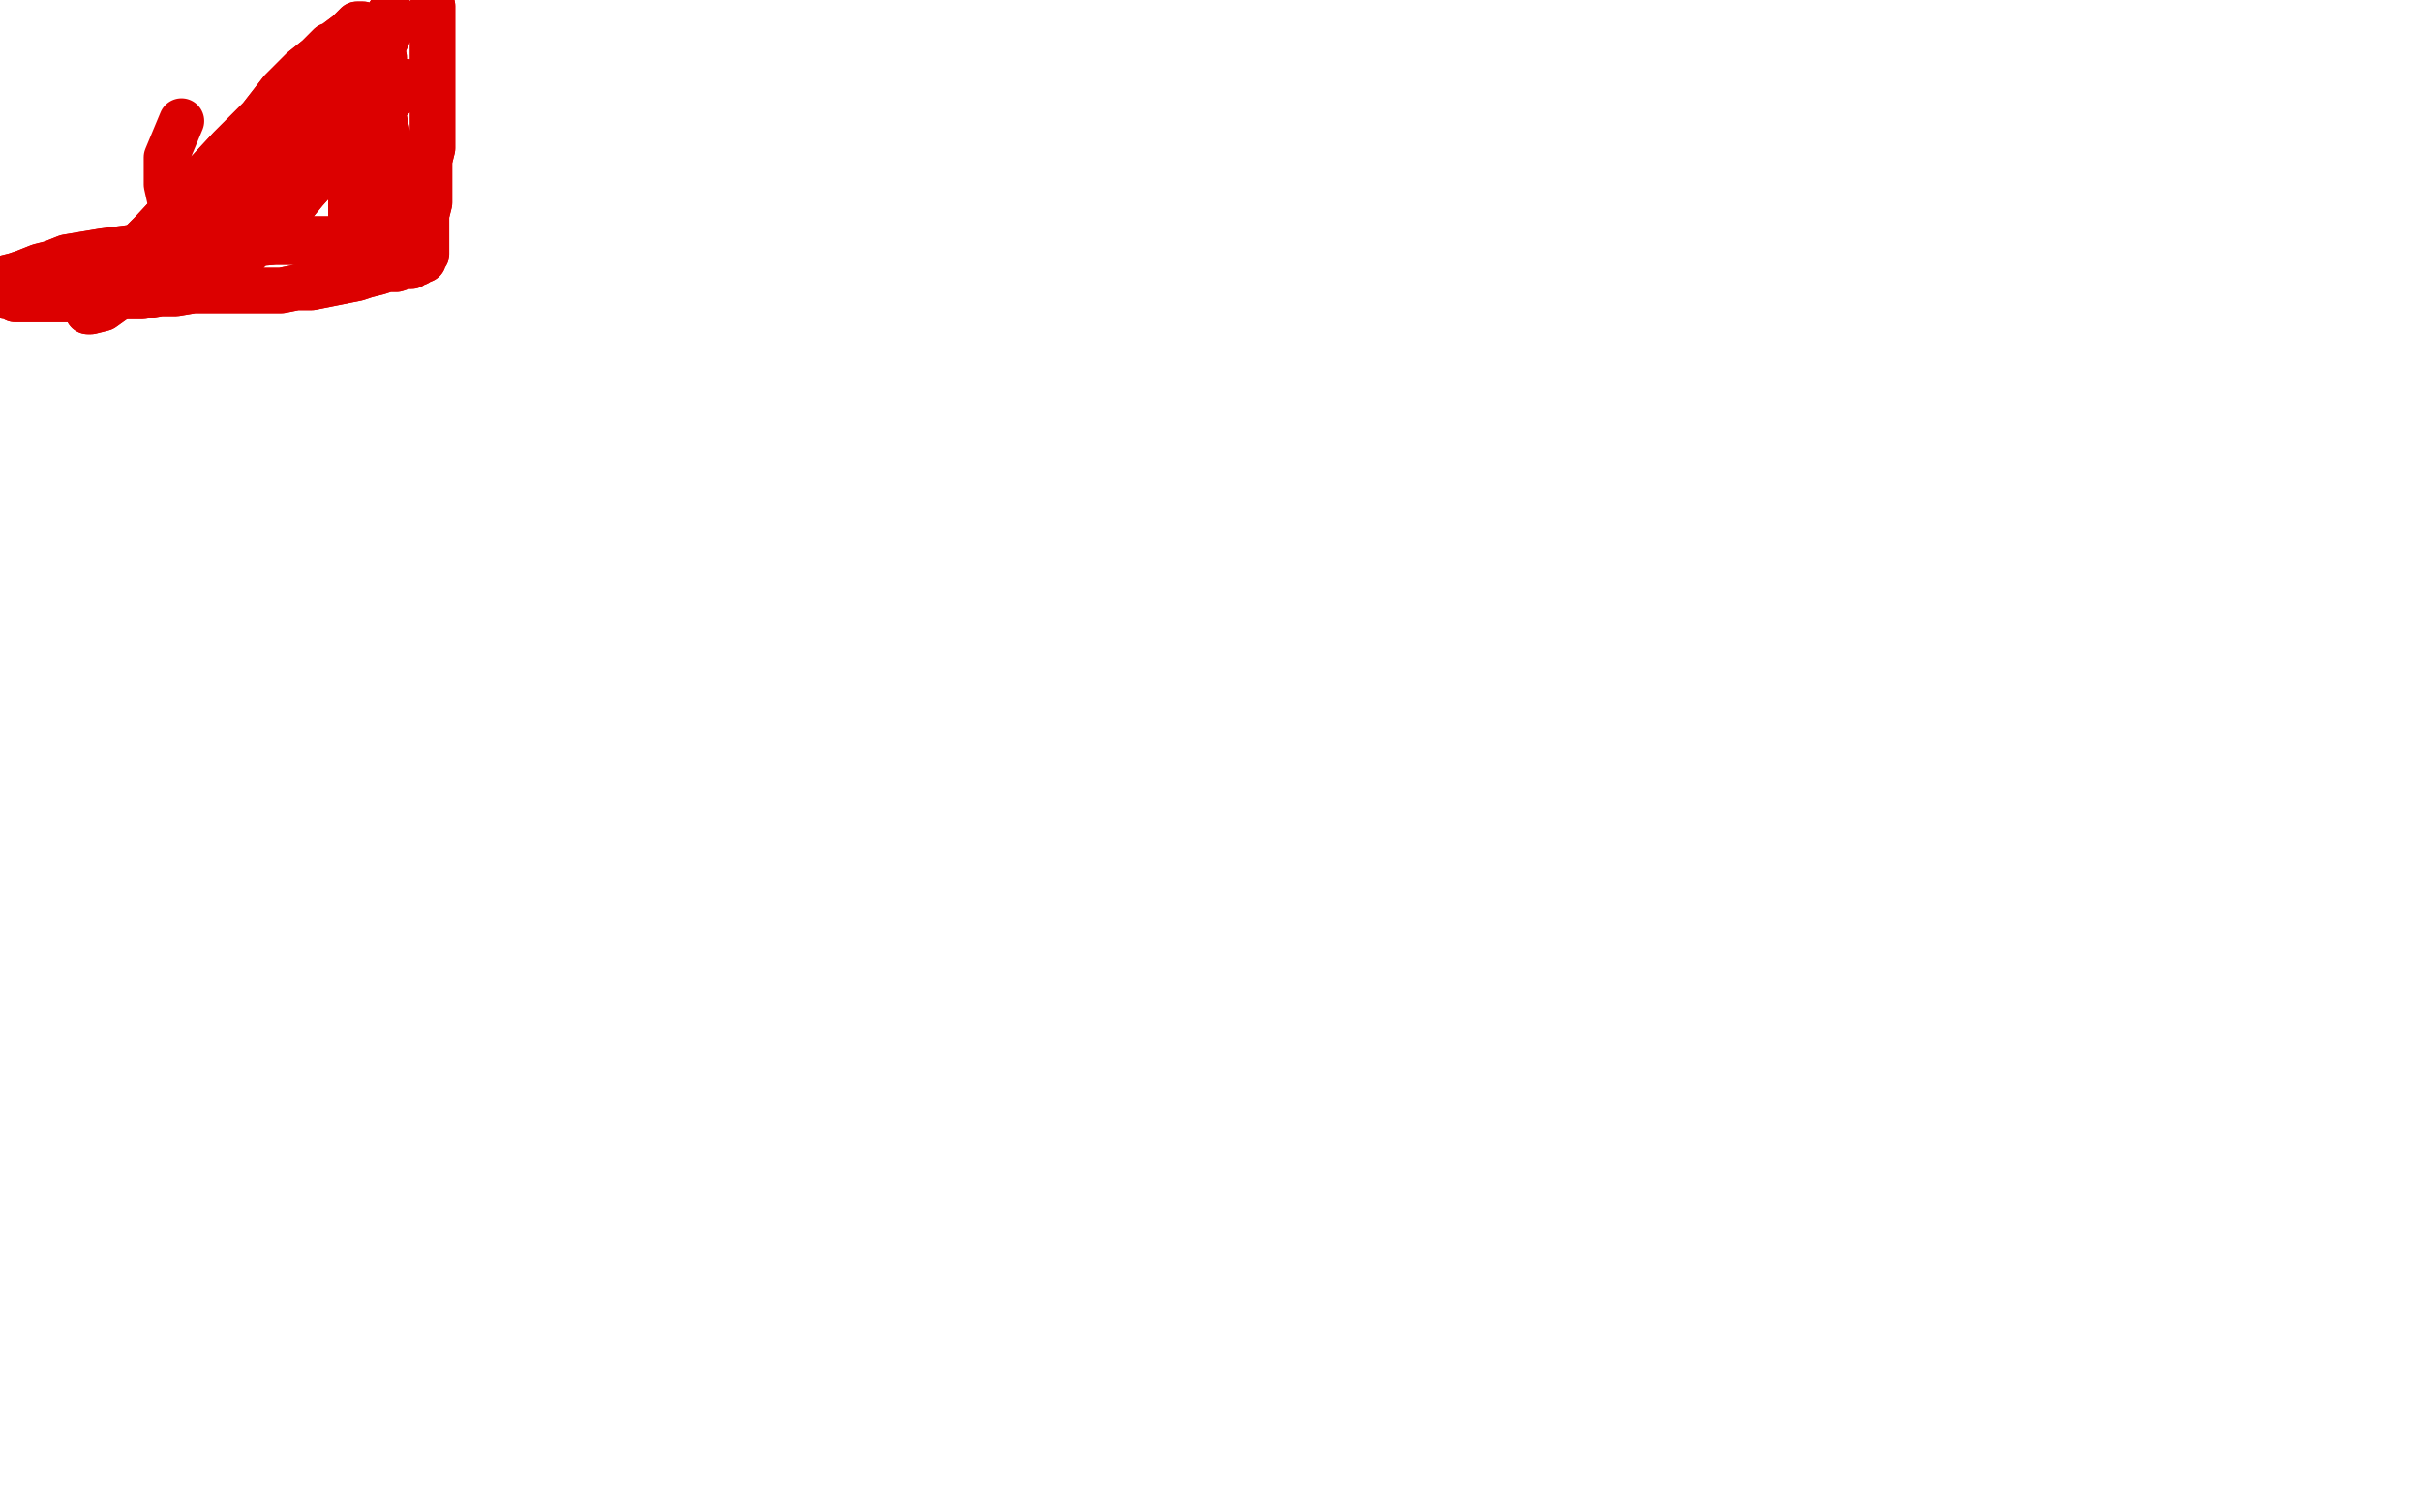 <?xml version="1.0" standalone="no"?>
<!DOCTYPE svg PUBLIC "-//W3C//DTD SVG 1.1//EN"
"http://www.w3.org/Graphics/SVG/1.1/DTD/svg11.dtd">

<svg width="800" height="500" version="1.1" xmlns="http://www.w3.org/2000/svg" xmlns:xlink="http://www.w3.org/1999/xlink" style="stroke-antialiasing: false"><desc>This SVG has been created on https://colorillo.com/</desc><rect x='0' y='0' width='800' height='500' style='fill: rgb(255,255,255); stroke-width:0' /><polyline points="143,2 143,5 143,5 143,8 143,8 143,11 143,11 143,14 143,14 143,17 143,17 143,20 143,20 143,23 143,23 143,26 143,29 143,33 143,37 143,41 143,45 143,49 142,53 142,58 142,62 142,67 141,71 141,74 141,78 141,81 141,83 141,84 140,85 140,86 139,86 138,87 137,87 136,88 134,88 131,89 128,89 125,90 121,91 118,92 113,93 108,94 103,95 98,95 93,96 89,96 84,96 79,96 74,96 69,96 64,96 58,97 53,97 47,98 41,98 37,99 33,99 30,99 27,99 24,99 21,99 18,99 16,99 13,99 11,99 9,99 7,99 6,99 5,99 4,98 3,98 2,98 2,97 1,97 0,96 0,95 0,93 1,92 5,91 8,90 13,88 17,87 22,85 28,84 34,83 42,82 49,81 56,81 62,80 69,80 75,80 81,80 86,80 90,80 94,80 99,80 103,80 106,80 109,80 112,80 114,79 115,79 116,79 114,79 111,79 106,79 99,79 91,79 80,80 71,81 61,82 48,84 39,85 32,86 25,88 18,89 14,91 13,91 12,92 15,92 21,92 29,91 40,88 53,85 65,83 79,81 91,80 103,79 111,79 117,79 122,79 125,79 127,79 128,78 129,77 129,76 129,75 129,74 129,72 129,70 129,68 129,64 129,61 129,58 128,53 128,49 128,44 127,39 127,34 127,30 127,26 127,23 127,21 127,20 127,19 127,20 127,22 127,27 127,38 126,49 124,62 121,72 120,78 118,83 117,84 116,84 116,82 116,75 116,68 116,60 117,52 118,44 120,37 121,30 124,24 125,18" style="fill: none; stroke: #dc0000; stroke-width: 15; stroke-linejoin: round; stroke-linecap: round; stroke-antialiasing: false; stroke-antialias: 0; opacity: 1.0"/>
<polyline points="129,4 129,10 126,17 117,29 102,46 85,64 67,79 53,89" style="fill: none; stroke: #dc0000; stroke-width: 15; stroke-linejoin: round; stroke-linecap: round; stroke-antialiasing: false; stroke-antialias: 0; opacity: 1.0"/>
<polyline points="125,18 127,13 128,9 129,6 129,4" style="fill: none; stroke: #dc0000; stroke-width: 15; stroke-linejoin: round; stroke-linecap: round; stroke-antialiasing: false; stroke-antialias: 0; opacity: 1.0"/>
<polyline points="53,89 41,97 34,102 30,103 29,103 29,102 37,91 50,77 63,63 76,49 86,39 93,30 100,23 105,19 108,16 109,15 105,20 94,32 80,46 66,61 52,75 42,85 36,91 34,93 34,94 39,92 55,80 77,65 91,55 108,44 117,38 123,35 125,34 126,34 120,42 110,53 101,63 92,74 85,80 80,85 77,87 78,86 85,77 95,64 107,52 116,43 123,35 128,31 132,28 134,27 133,29 124,38 111,47 101,53 92,58 86,61 81,62 80,62 80,59 83,49 89,40 97,29 105,20 111,14 115,11 118,8 120,8 120,11 120,19 114,30 107,42 99,53 88,62 76,69" style="fill: none; stroke: #dc0000; stroke-width: 15; stroke-linejoin: round; stroke-linecap: round; stroke-antialiasing: false; stroke-antialias: 0; opacity: 1.0"/>
<polyline points="143,2 143,5 143,5 143,8 143,8 143,11 143,11 143,14 143,14 143,17 143,17 143,20 143,20 143,23 143,26 143,29 143,33 143,37 143,41 143,45 143,49 142,53 142,58 142,62 142,67 141,71 141,74 141,78 141,81 141,83 141,84 140,85 140,86 139,86 138,87 137,87 136,88 134,88 131,89 128,89 125,90 121,91 118,92 113,93 108,94 103,95 98,95 93,96 89,96 84,96 79,96 74,96 69,96 64,96 58,97 53,97 47,98 41,98 37,99 33,99 30,99 27,99 24,99 21,99 18,99 16,99 13,99 11,99 9,99 7,99 6,99 5,99 4,98 3,98 2,98 2,97 1,97 0,96 0,95 0,93 1,92 5,91 8,90 13,88 17,87 22,85 28,84 34,83 42,82 49,81 56,81 62,80 69,80 75,80 81,80 86,80 90,80 94,80 99,80 103,80 106,80 109,80 112,80 114,79 115,79 116,79 114,79 111,79 106,79 99,79 91,79 80,80 71,81 61,82 48,84 39,85 32,86 25,88 18,89 14,91 13,91 12,92 15,92 21,92 29,91 40,88 53,85 65,83 79,81 91,80 103,79 111,79 117,79 122,79 125,79 127,79 128,78 129,77 129,76 129,75 129,74 129,72 129,70 129,68 129,64 129,61 129,58 128,53 128,49 128,44 127,39 127,34 127,30 127,26 127,23 127,21 127,20 127,19 127,20 127,22 127,27 127,38 126,49 124,62 121,72 120,78 118,83 117,84 116,84 116,82 116,75 116,68 116,60 117,52 118,44 120,37 121,30 124,24 125,18 127,13 128,9 129,6 129,4 129,10 126,17 117,29 102,46 85,64 67,79 53,89 41,97 34,102 30,103 29,103 29,102 37,91 50,77 63,63 76,49 86,39 93,30 100,23 105,19 108,16 109,15 105,20 94,32 80,46 66,61 52,75 42,85 36,91 34,93 34,94 39,92 55,80 77,65 91,55 108,44 117,38 123,35 125,34 126,34 120,42 110,53 101,63 92,74 85,80 80,85 77,87 78,86 85,77 95,64 107,52 116,43 123,35 128,31 132,28 134,27 133,29 124,38 111,47 101,53 92,58 86,61 81,62 80,62 80,59 83,49 89,40 97,29 105,20 111,14 115,11 118,8 120,8 120,11 120,19 114,30 107,42 99,53 88,62 76,69 68,71 61,71 57,70 55,61 55,52 60,40" style="fill: none; stroke: #dc0000; stroke-width: 15; stroke-linejoin: round; stroke-linecap: round; stroke-antialiasing: false; stroke-antialias: 0; opacity: 1.0"/>
</svg>
